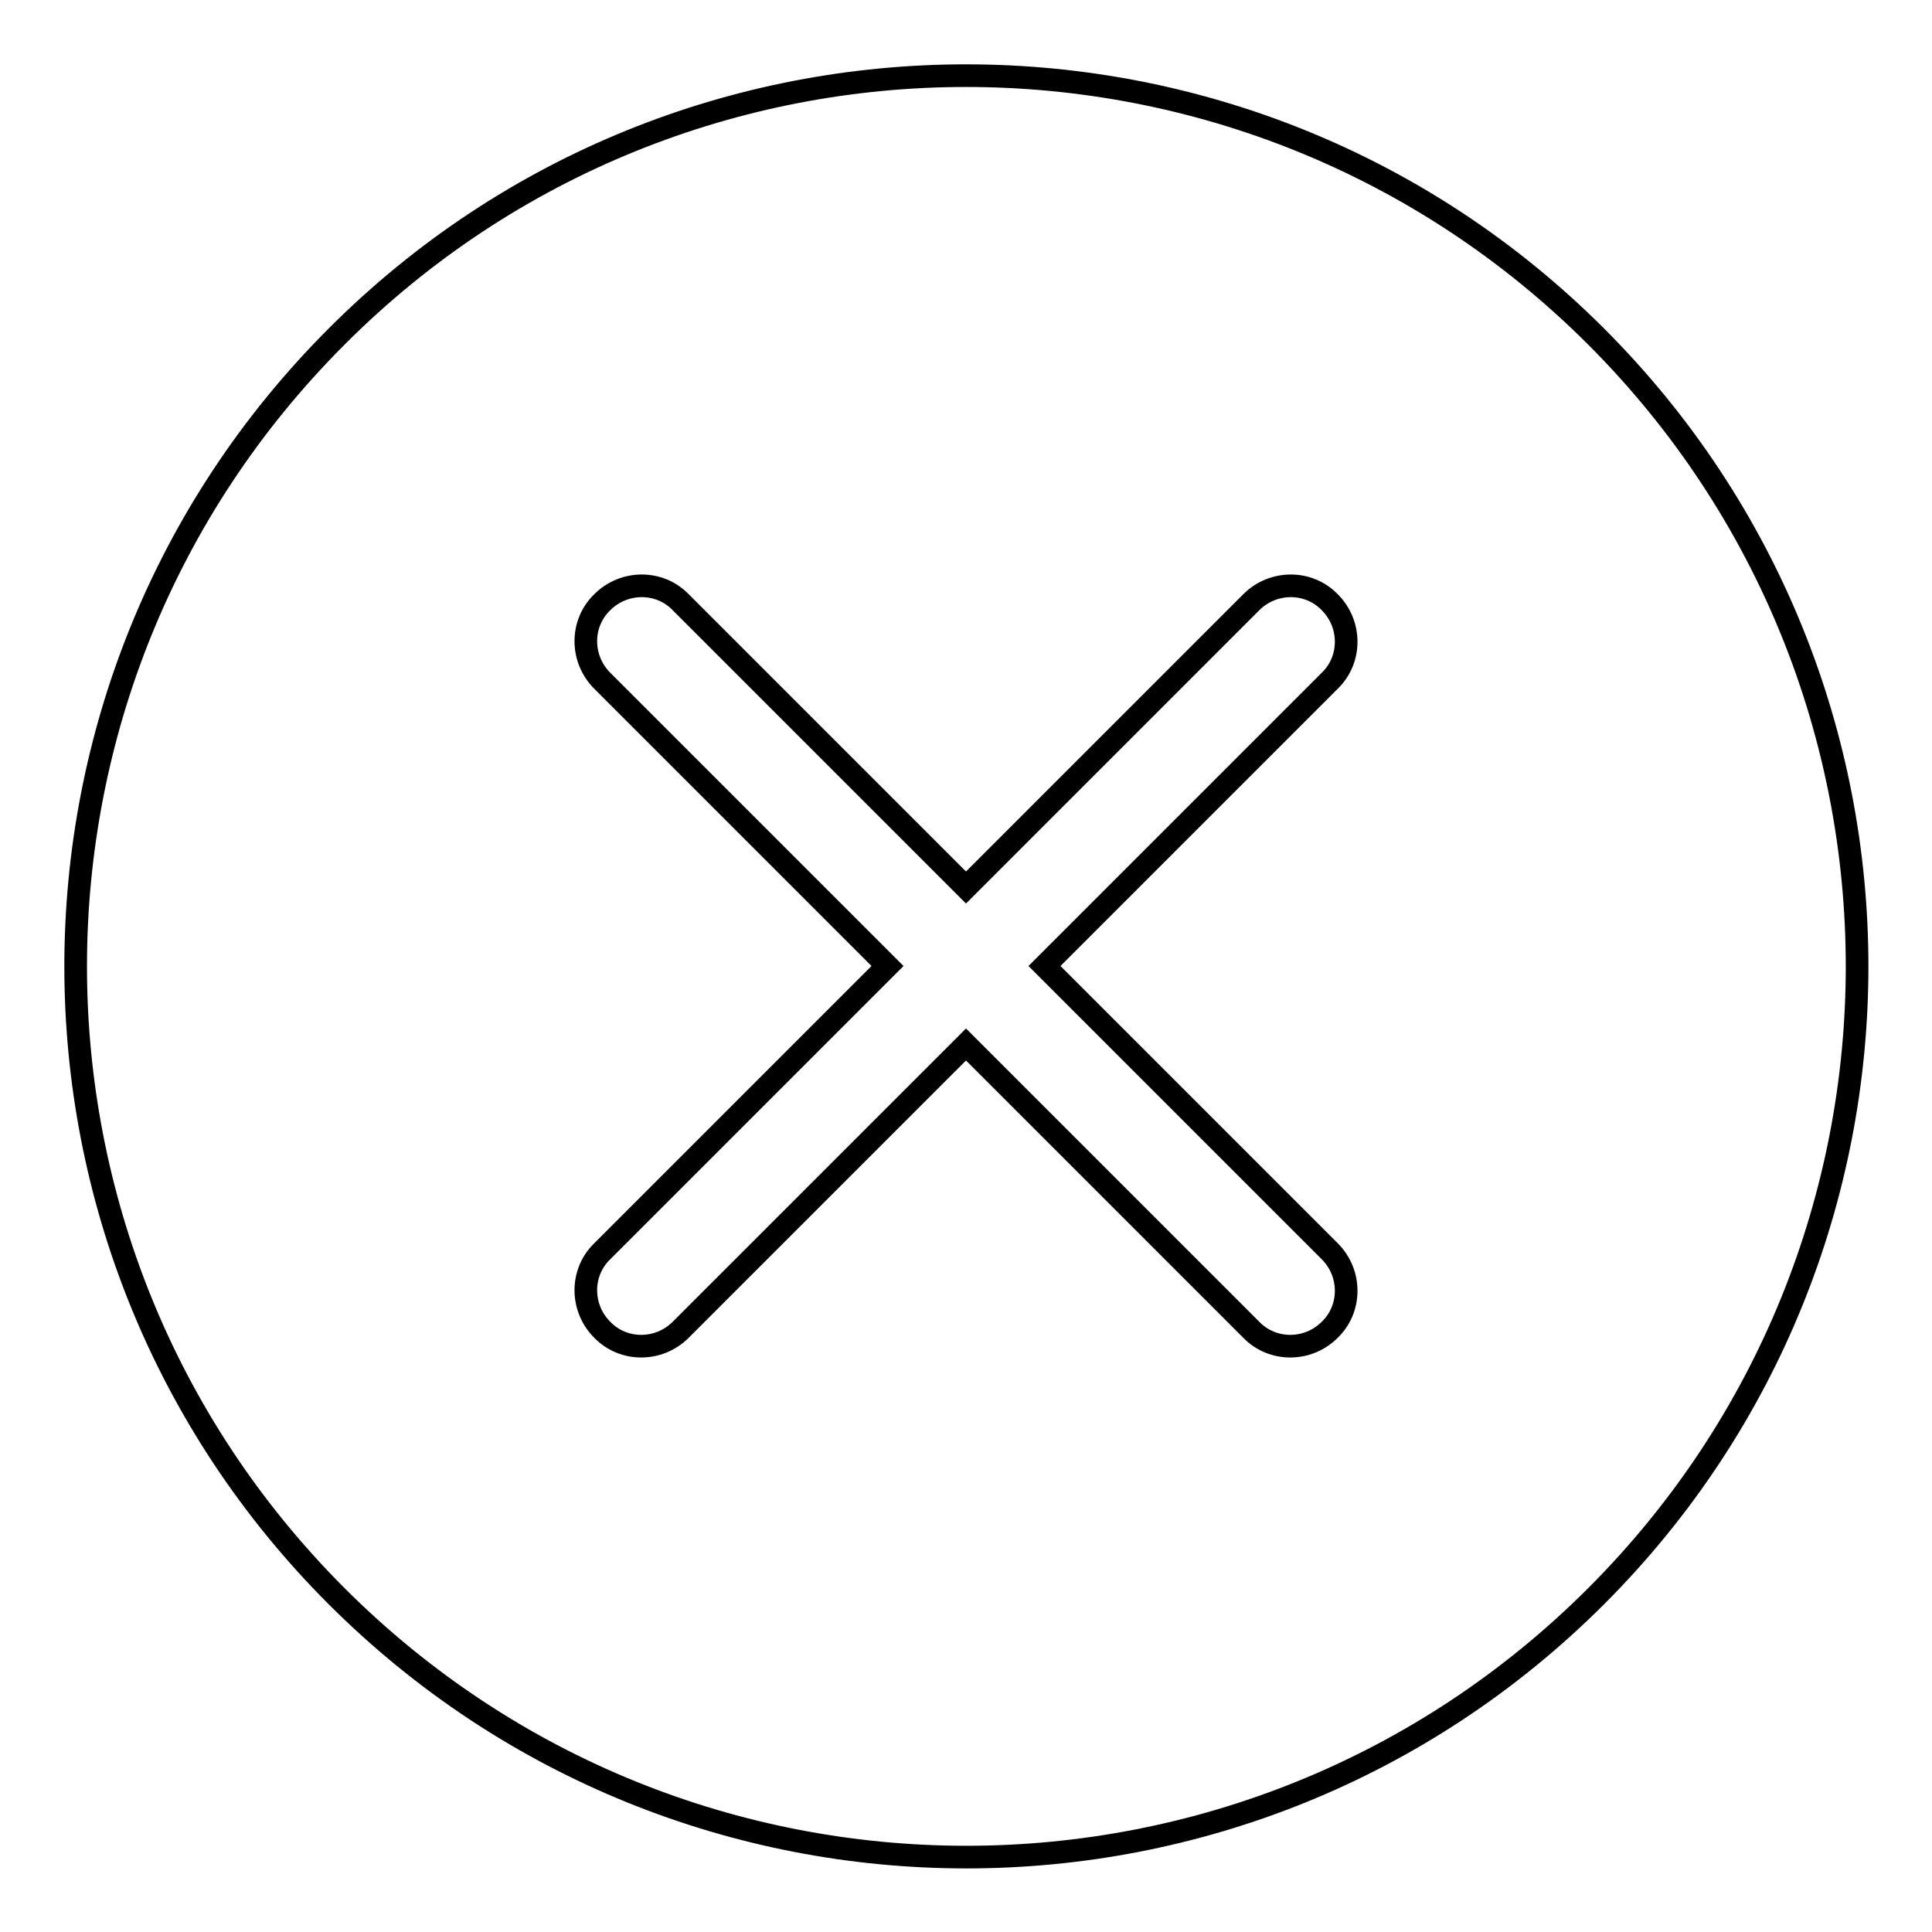 <?xml version="1.0" encoding="utf-8"?>
<!-- Svg Vector Icons : http://www.onlinewebfonts.com/icon -->
<!DOCTYPE svg PUBLIC "-//W3C//DTD SVG 1.1//EN" "http://www.w3.org/Graphics/SVG/1.1/DTD/svg11.dtd">
<svg version="1.1" xmlns="http://www.w3.org/2000/svg" xmlns:xlink="http://www.w3.org/1999/xlink" x="0px" y="0px" viewBox="0 0 256 256" enable-background="new 0 0 256 256" xml:space="preserve">
<g> <path stroke-width="3" fill-opacity="0" stroke="#000000"  d="M44.6,44.6c-46.1,46.1-46.1,120.8,0,166.9c46.1,46.1,120.8,46.1,166.9,0s46.1-120.8,0-166.9 S90.6-1.5,44.6,44.6z M176.2,79.8c2.9,2.9,2.9,7.6,0,10.4L138.4,128l37.8,37.8c2.9,2.9,2.9,7.6,0,10.4c-2.9,2.9-7.6,2.9-10.4,0 L128,138.4l-37.8,37.8c-2.9,2.9-7.6,2.9-10.4,0c-2.9-2.9-2.9-7.6,0-10.4l37.8-37.8L79.8,90.2c-2.9-2.9-2.9-7.6,0-10.4 c2.9-2.9,7.6-2.9,10.4,0l37.8,37.8l37.8-37.8C168.7,76.9,173.4,76.9,176.2,79.8z"/></g>
</svg>